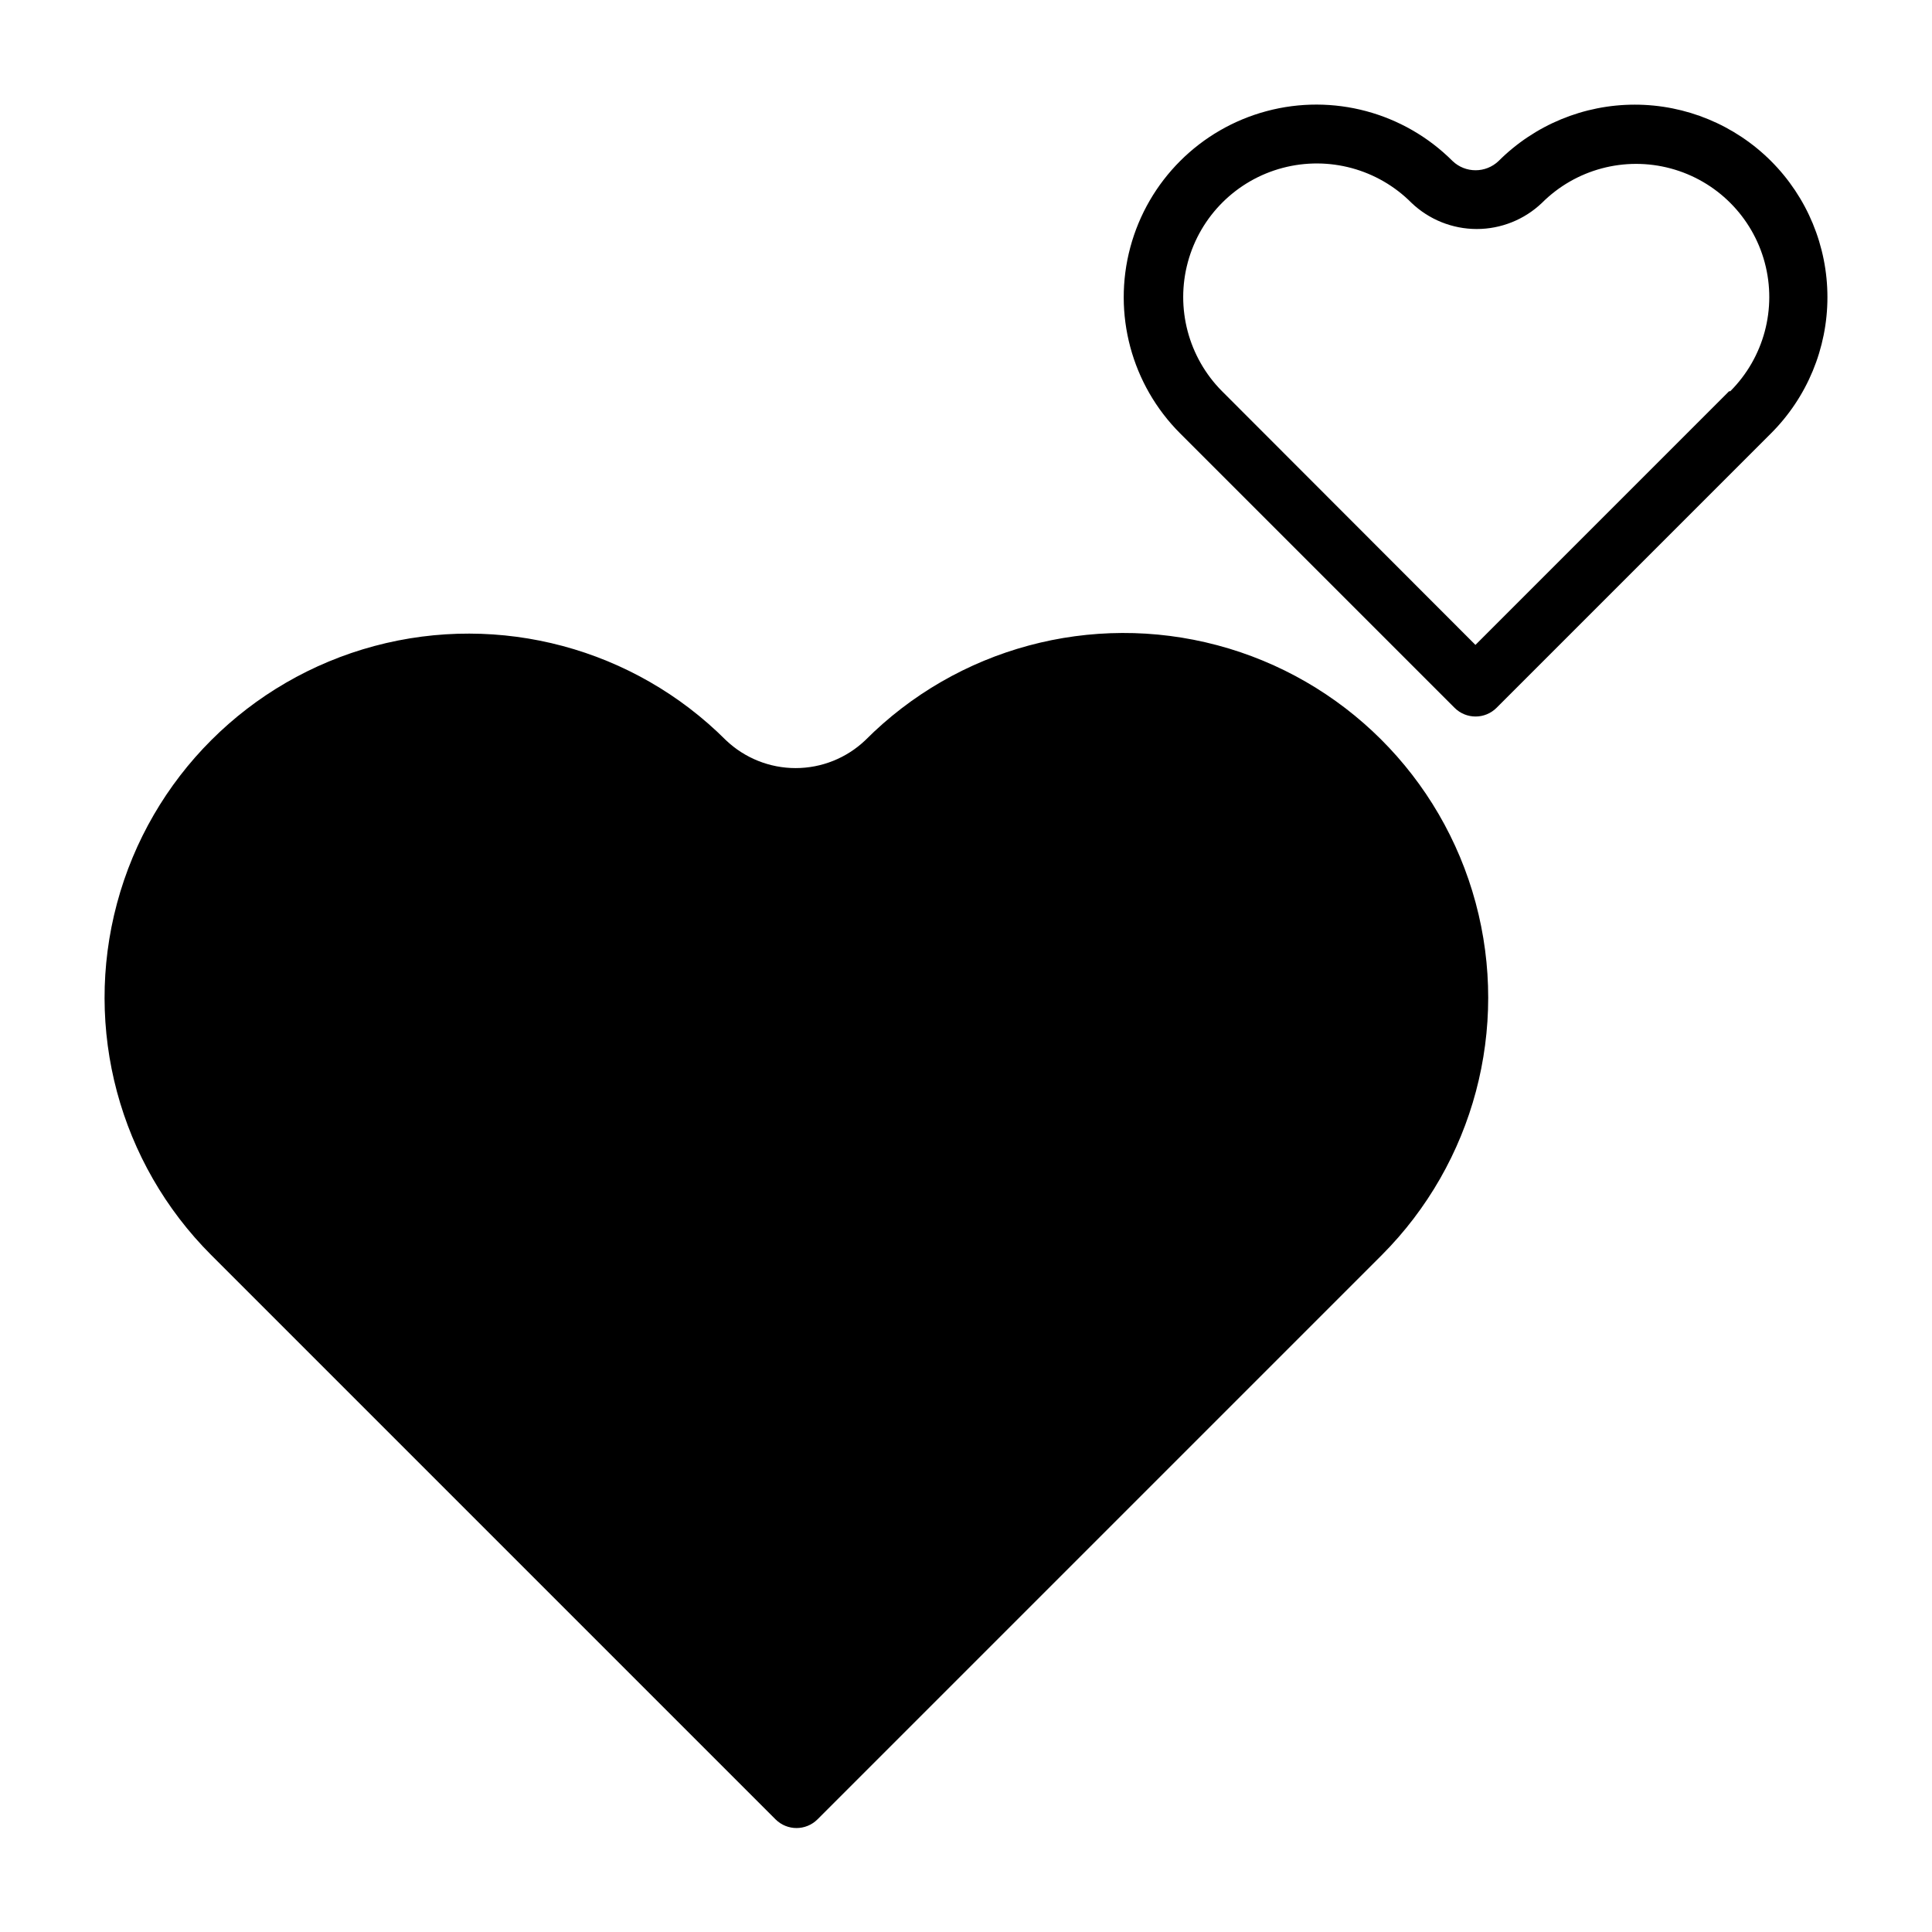<?xml version="1.0" encoding="UTF-8"?>
<!-- Uploaded to: ICON Repo, www.svgrepo.com, Generator: ICON Repo Mixer Tools -->
<svg fill="#000000" width="800px" height="800px" version="1.1" viewBox="144 144 512 512" xmlns="http://www.w3.org/2000/svg">
 <g>
  <path d="m373.31 340.17c-4.977 4.738-11.586 7.383-18.461 7.383-6.871 0-13.48-2.644-18.461-7.383-24.367-24.371-59.887-33.887-93.176-24.969-33.289 8.922-59.293 34.922-68.211 68.211-8.922 33.289 0.598 68.809 24.965 93.18l149.57 149.57v-0.004c3.07 3.055 8.027 3.055 11.098 0l149.57-149.57v0.004c24.371-24.453 33.84-60.051 24.848-93.383-8.992-33.332-35.082-59.332-68.445-68.211s-68.926 0.719-93.297 25.172z"/>
  <path d="m613.33 186.67c-9.582-9.562-22.562-14.934-36.094-14.934-13.535 0-26.516 5.371-36.094 14.934-3.41 3.266-8.793 3.266-12.203 0-12.895-12.895-31.688-17.934-49.305-13.211-17.613 4.719-31.371 18.477-36.094 36.094-4.719 17.613 0.316 36.406 13.211 49.301l72.738 72.738c3.07 3.055 8.031 3.055 11.102 0l72.738-72.738c9.578-9.566 14.961-22.551 14.961-36.09 0-13.543-5.383-26.527-14.961-36.094zm-11.098 61.008-67.227 67.227-67.148-67.227h-0.004c-8.914-8.973-12.367-22.02-9.055-34.227s12.883-21.719 25.109-24.953c12.23-3.234 25.254 0.297 34.168 9.27 4.656 4.441 10.844 6.922 17.281 6.922 6.434 0 12.621-2.481 17.277-6.922 8.914-8.914 21.91-12.398 34.09-9.133 12.176 3.262 21.691 12.773 24.953 24.953 3.262 12.18-0.219 25.172-9.133 34.09z"/>
 </g>
</svg>